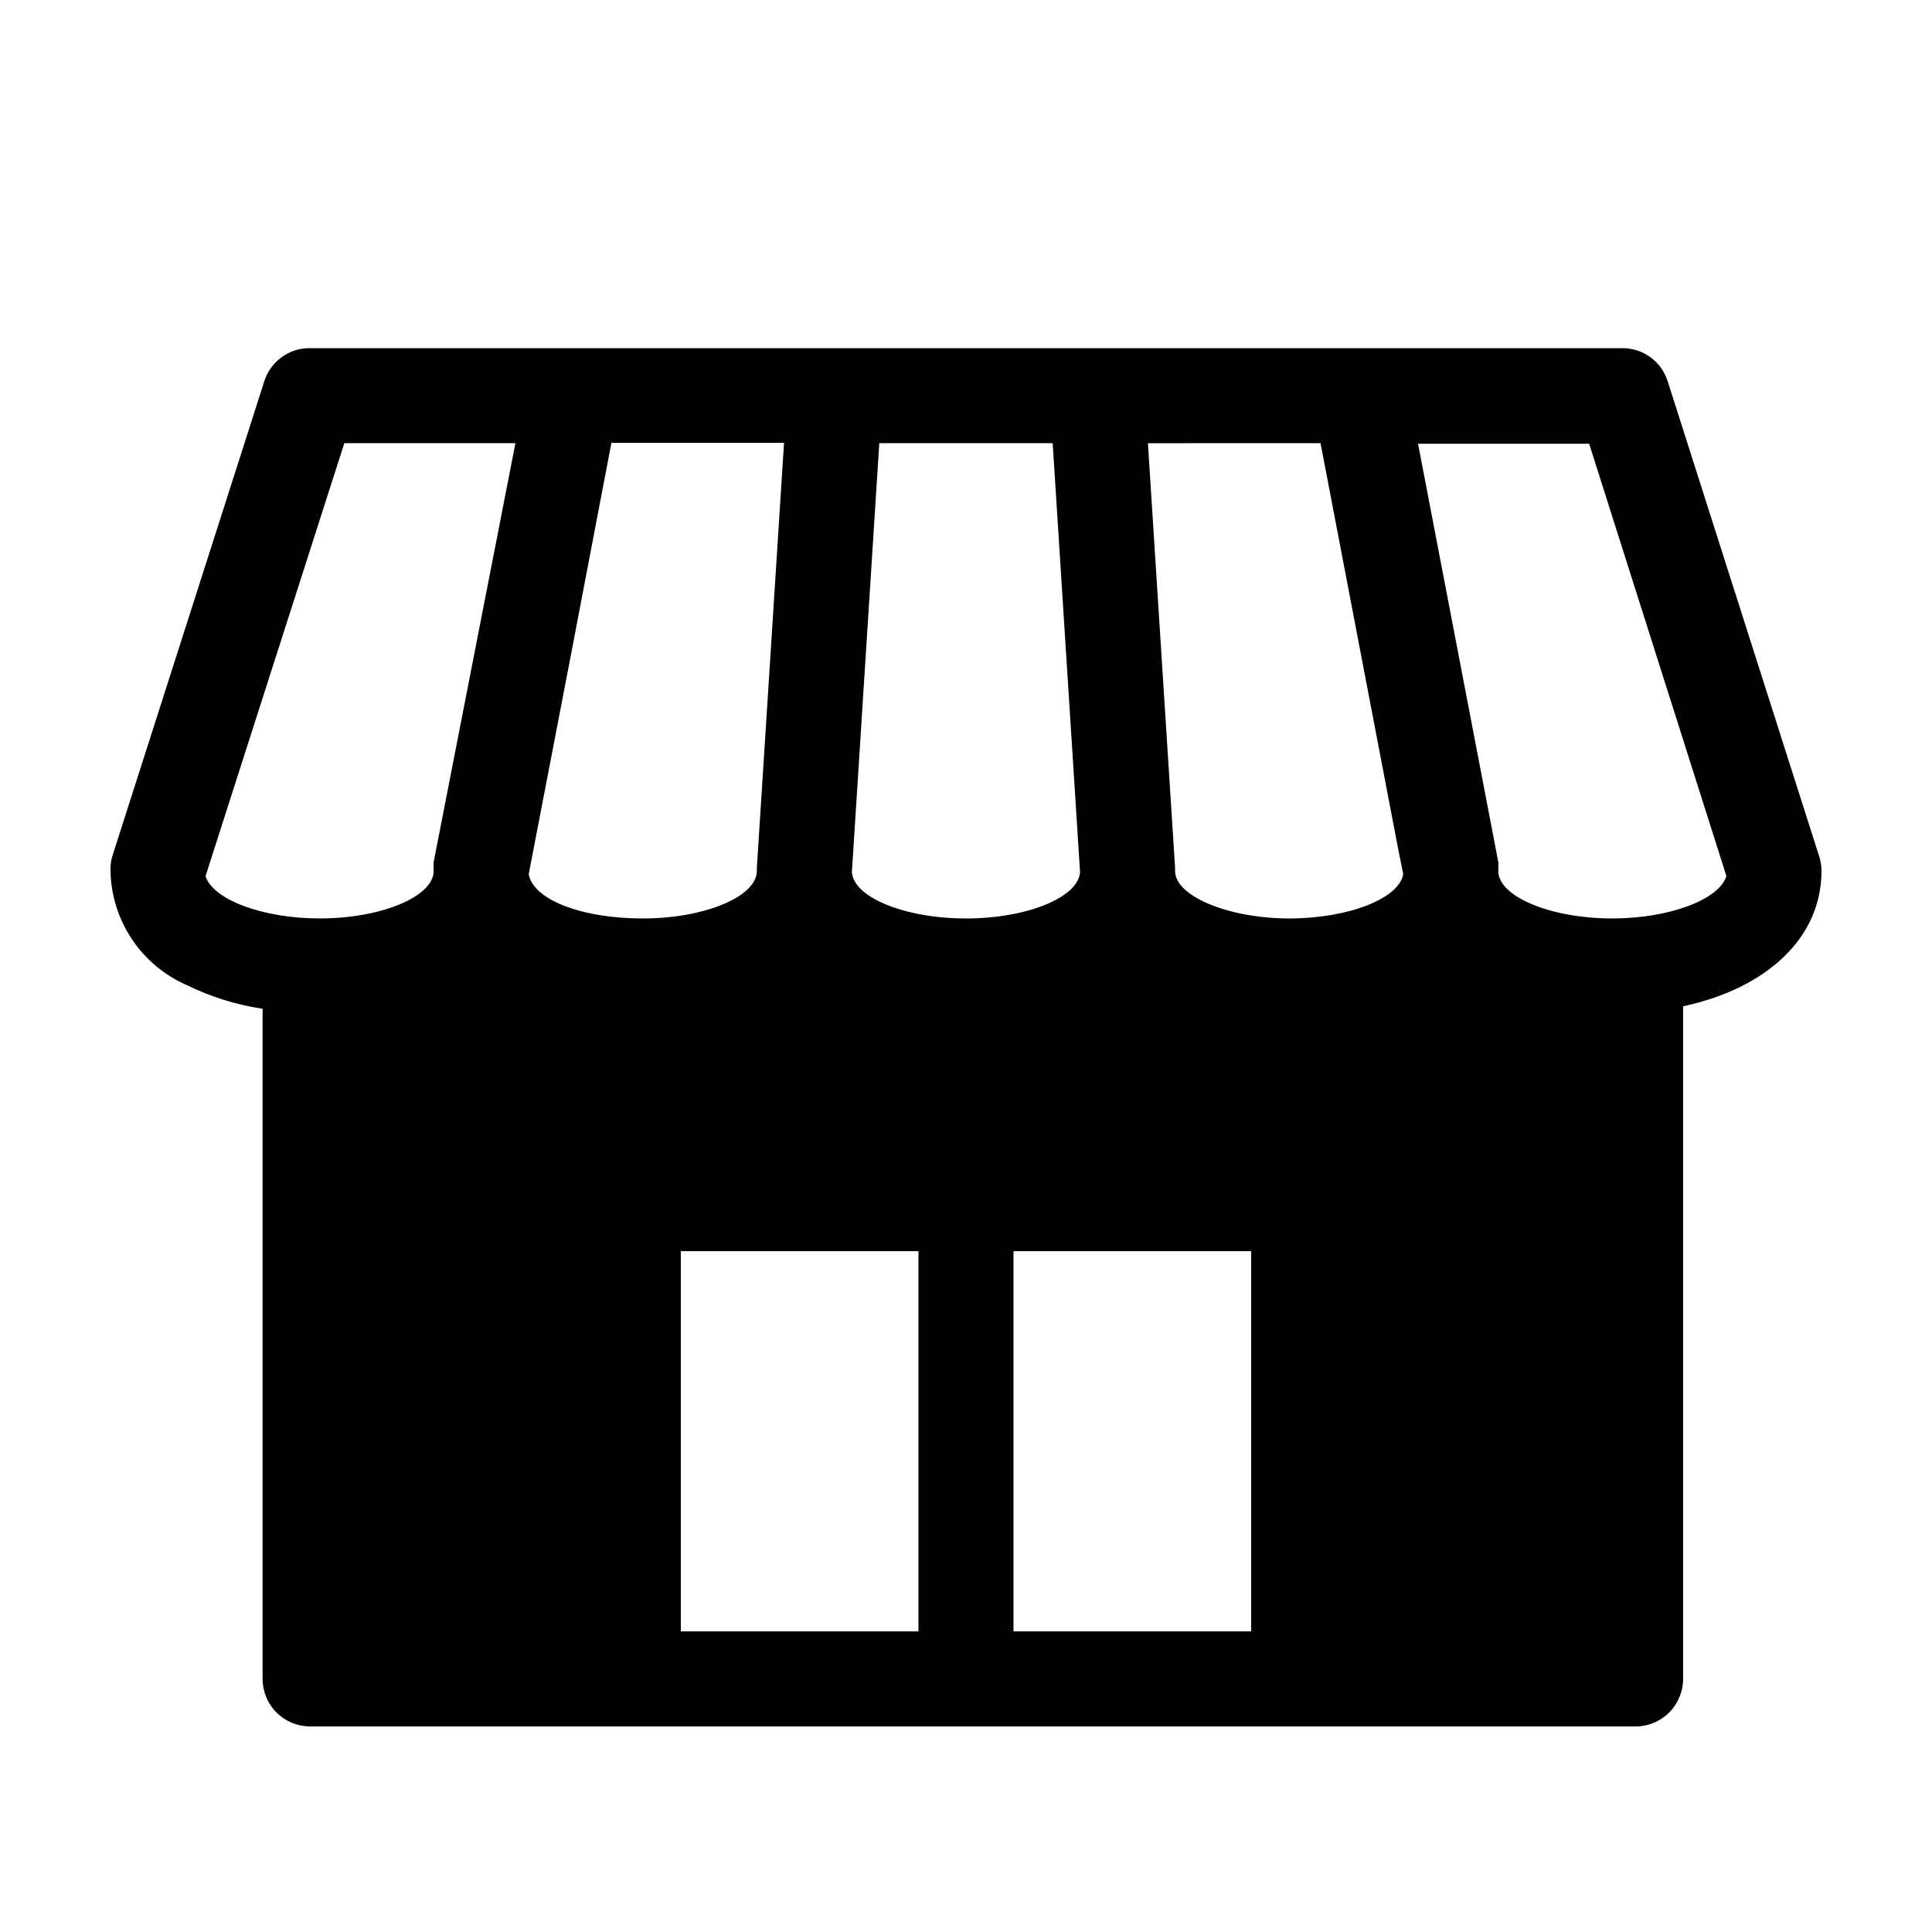 <?xml version="1.0" encoding="UTF-8"?>
<!-- Uploaded to: SVG Repo, www.svgrepo.com, Generator: SVG Repo Mixer Tools -->
<svg fill="#000000" width="800px" height="800px" version="1.1" viewBox="144 144 512 512" xmlns="http://www.w3.org/2000/svg">
 <path d="m585.95 245.03c-1.648-5.231-6.508-8.781-11.988-8.766h-347.93c-5.481-0.016-10.336 3.535-11.988 8.766l-40.305 125.95c-0.352 1.242-0.504 2.535-0.453 3.828 0.121 6.438 2.082 12.703 5.652 18.062 3.574 5.356 8.605 9.578 14.5 12.164 6.356 3.121 13.152 5.246 20.152 6.301v177.59c0 3.34 1.324 6.547 3.688 8.906 2.363 2.363 5.566 3.691 8.906 3.691h351.26c3.34 0 6.543-1.328 8.906-3.691 2.359-2.359 3.688-5.566 3.688-8.906v-178.25c22.27-4.785 36.676-18.188 36.676-35.871 0.004-1.301-0.203-2.594-0.602-3.828zm-314.43 154.97h-0.301zm85.648 0h-0.301zm171.3 0m-85.648 0h-0.301zm51.137-138.55 20.453 106.91 1.461 7.305c-1.109 6.449-14.461 11.738-30.23 11.738s-30.23-5.793-30.23-12.594v-0.805l-7.199-112.55zm-70.988 0 7.254 113.66c-0.402 6.699-14.055 12.293-30.23 12.293-16.172 0-29.824-5.594-30.23-12.293l7.258-113.66zm-128.02 57.941 11.082-58.039h45.746l-7.203 112.65v0.809c0 6.801-13.855 12.594-30.23 12.594s-29.07-5.039-30.23-11.738zm-96.477 56.777 36.777-114.72h45.344l-21.664 110.99c-0.051 0.789-0.051 1.578 0 2.367 0 6.801-13.855 12.594-30.23 12.594-15.113 0-28.363-5.039-30.227-11.234zm125.95 99.402h62.977v100.76h-62.977zm151.14 100.76h-62.977v-100.76h62.977zm95.723-188.93c-16.375 0-30.23-5.793-30.23-12.594h0.004c0.047-0.789 0.047-1.578 0-2.367l-21.262-110.84h45.344l36.375 114.57c-1.863 6.195-15.117 11.234-30.23 11.234z"/>
</svg>